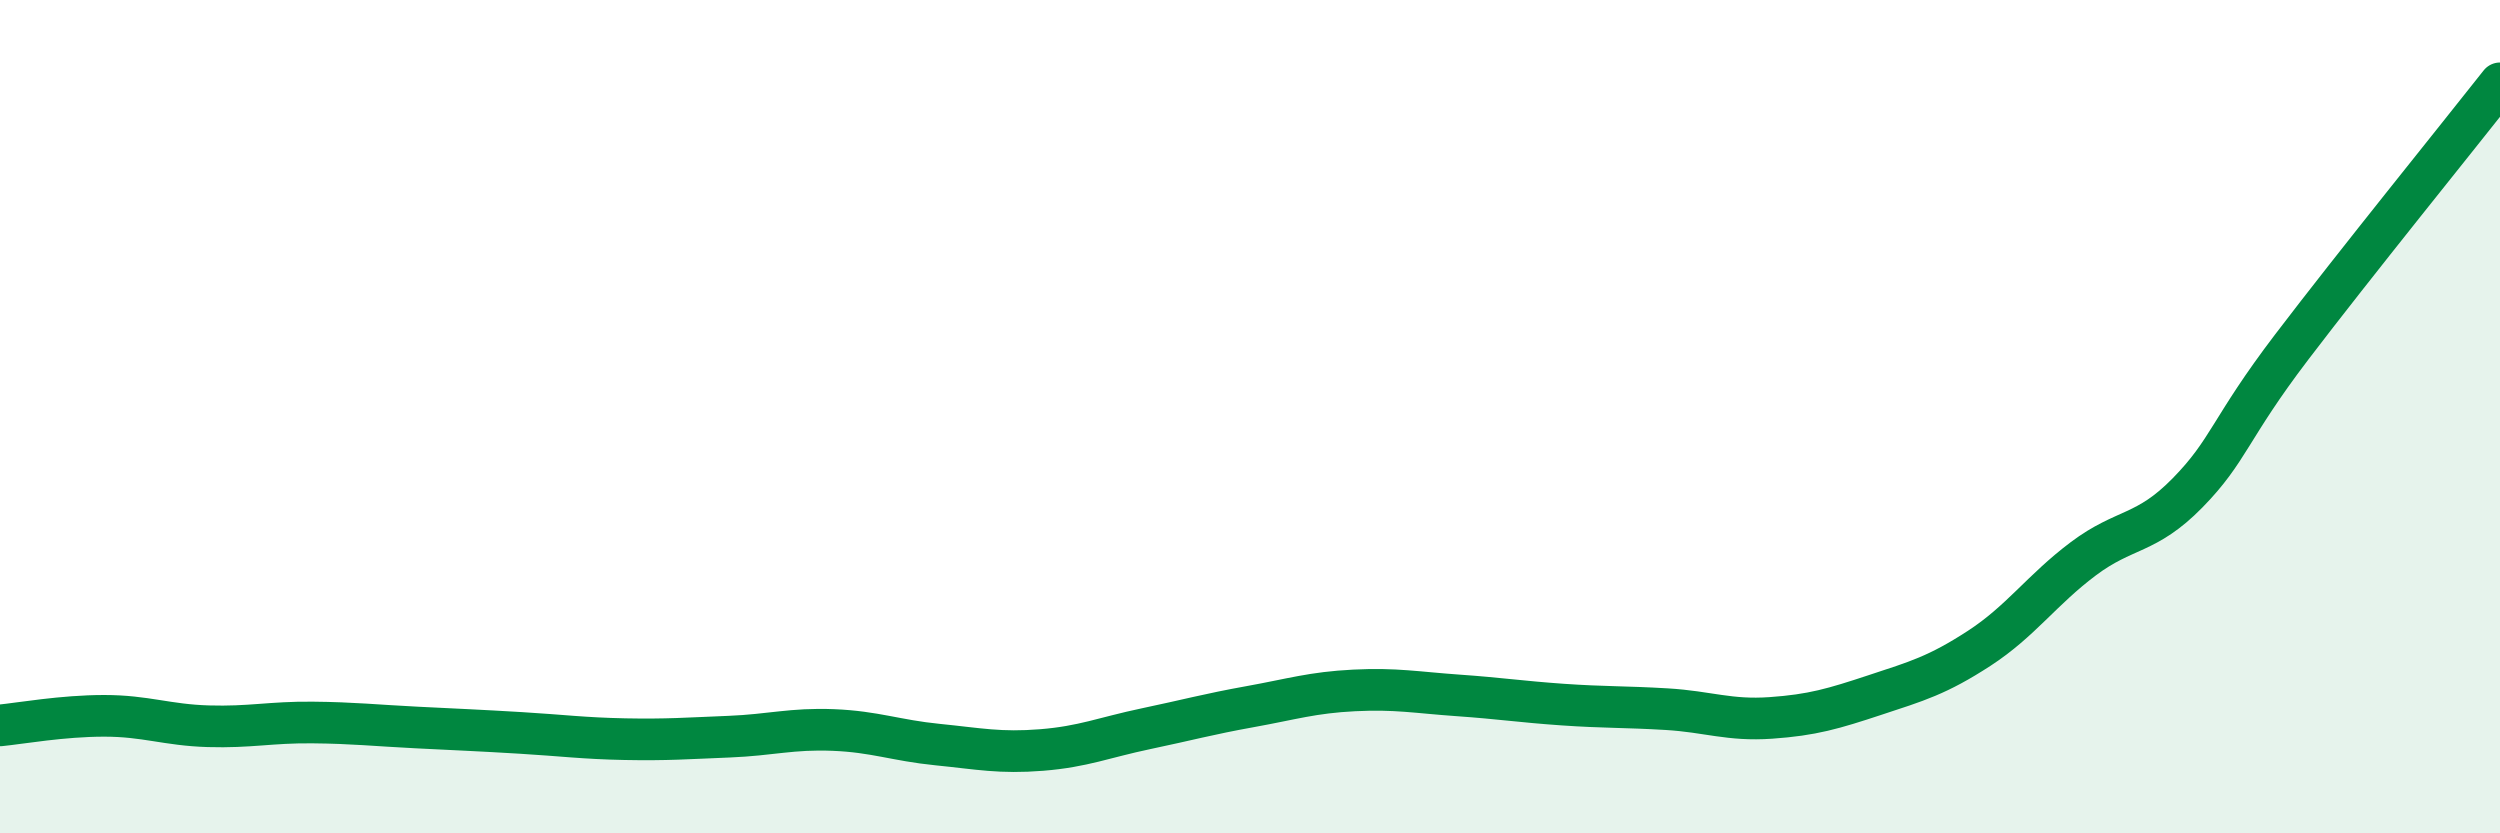 
    <svg width="60" height="20" viewBox="0 0 60 20" xmlns="http://www.w3.org/2000/svg">
      <path
        d="M 0,17.41 C 0.5,17.36 1.5,17.18 2.5,17.18 C 3.5,17.18 4,17.4 5,17.43 C 6,17.46 6.5,17.33 7.5,17.34 C 8.5,17.35 9,17.41 10,17.46 C 11,17.51 11.5,17.53 12.5,17.59 C 13.5,17.65 14,17.72 15,17.74 C 16,17.76 16.5,17.72 17.5,17.68 C 18.5,17.64 19,17.48 20,17.52 C 21,17.56 21.5,17.77 22.5,17.87 C 23.5,17.97 24,18.08 25,18 C 26,17.92 26.5,17.7 27.5,17.49 C 28.5,17.28 29,17.14 30,16.96 C 31,16.78 31.5,16.62 32.5,16.57 C 33.5,16.52 34,16.62 35,16.69 C 36,16.76 36.5,16.84 37.5,16.91 C 38.5,16.98 39,16.96 40,17.02 C 41,17.08 41.5,17.3 42.5,17.23 C 43.5,17.16 44,17.01 45,16.68 C 46,16.35 46.5,16.21 47.5,15.56 C 48.5,14.91 49,14.16 50,13.41 C 51,12.66 51.5,12.85 52.5,11.83 C 53.5,10.81 53.5,10.3 55,8.33 C 56.5,6.36 59,3.27 60,2L60 20L0 20Z"
        fill="#008740"
        opacity="0.1"
        stroke-linecap="round"
        stroke-linejoin="round"
      />
      <path
        d="M 0,17.41 C 0.5,17.36 1.5,17.18 2.5,17.18 C 3.5,17.18 4,17.4 5,17.43 C 6,17.46 6.5,17.33 7.5,17.34 C 8.5,17.35 9,17.41 10,17.46 C 11,17.51 11.5,17.53 12.5,17.59 C 13.5,17.65 14,17.72 15,17.74 C 16,17.76 16.5,17.72 17.5,17.68 C 18.5,17.64 19,17.48 20,17.52 C 21,17.56 21.5,17.77 22.5,17.87 C 23.5,17.97 24,18.08 25,18 C 26,17.92 26.5,17.7 27.5,17.49 C 28.5,17.28 29,17.14 30,16.96 C 31,16.78 31.5,16.62 32.5,16.57 C 33.5,16.52 34,16.62 35,16.69 C 36,16.76 36.5,16.84 37.5,16.91 C 38.5,16.98 39,16.96 40,17.02 C 41,17.08 41.5,17.3 42.5,17.23 C 43.5,17.16 44,17.01 45,16.68 C 46,16.35 46.5,16.21 47.5,15.56 C 48.5,14.91 49,14.16 50,13.41 C 51,12.66 51.5,12.85 52.5,11.83 C 53.5,10.81 53.5,10.3 55,8.33 C 56.5,6.36 59,3.27 60,2"
        stroke="#008740"
        stroke-width="1"
        fill="none"
        stroke-linecap="round"
        stroke-linejoin="round"
      />
    </svg>
  